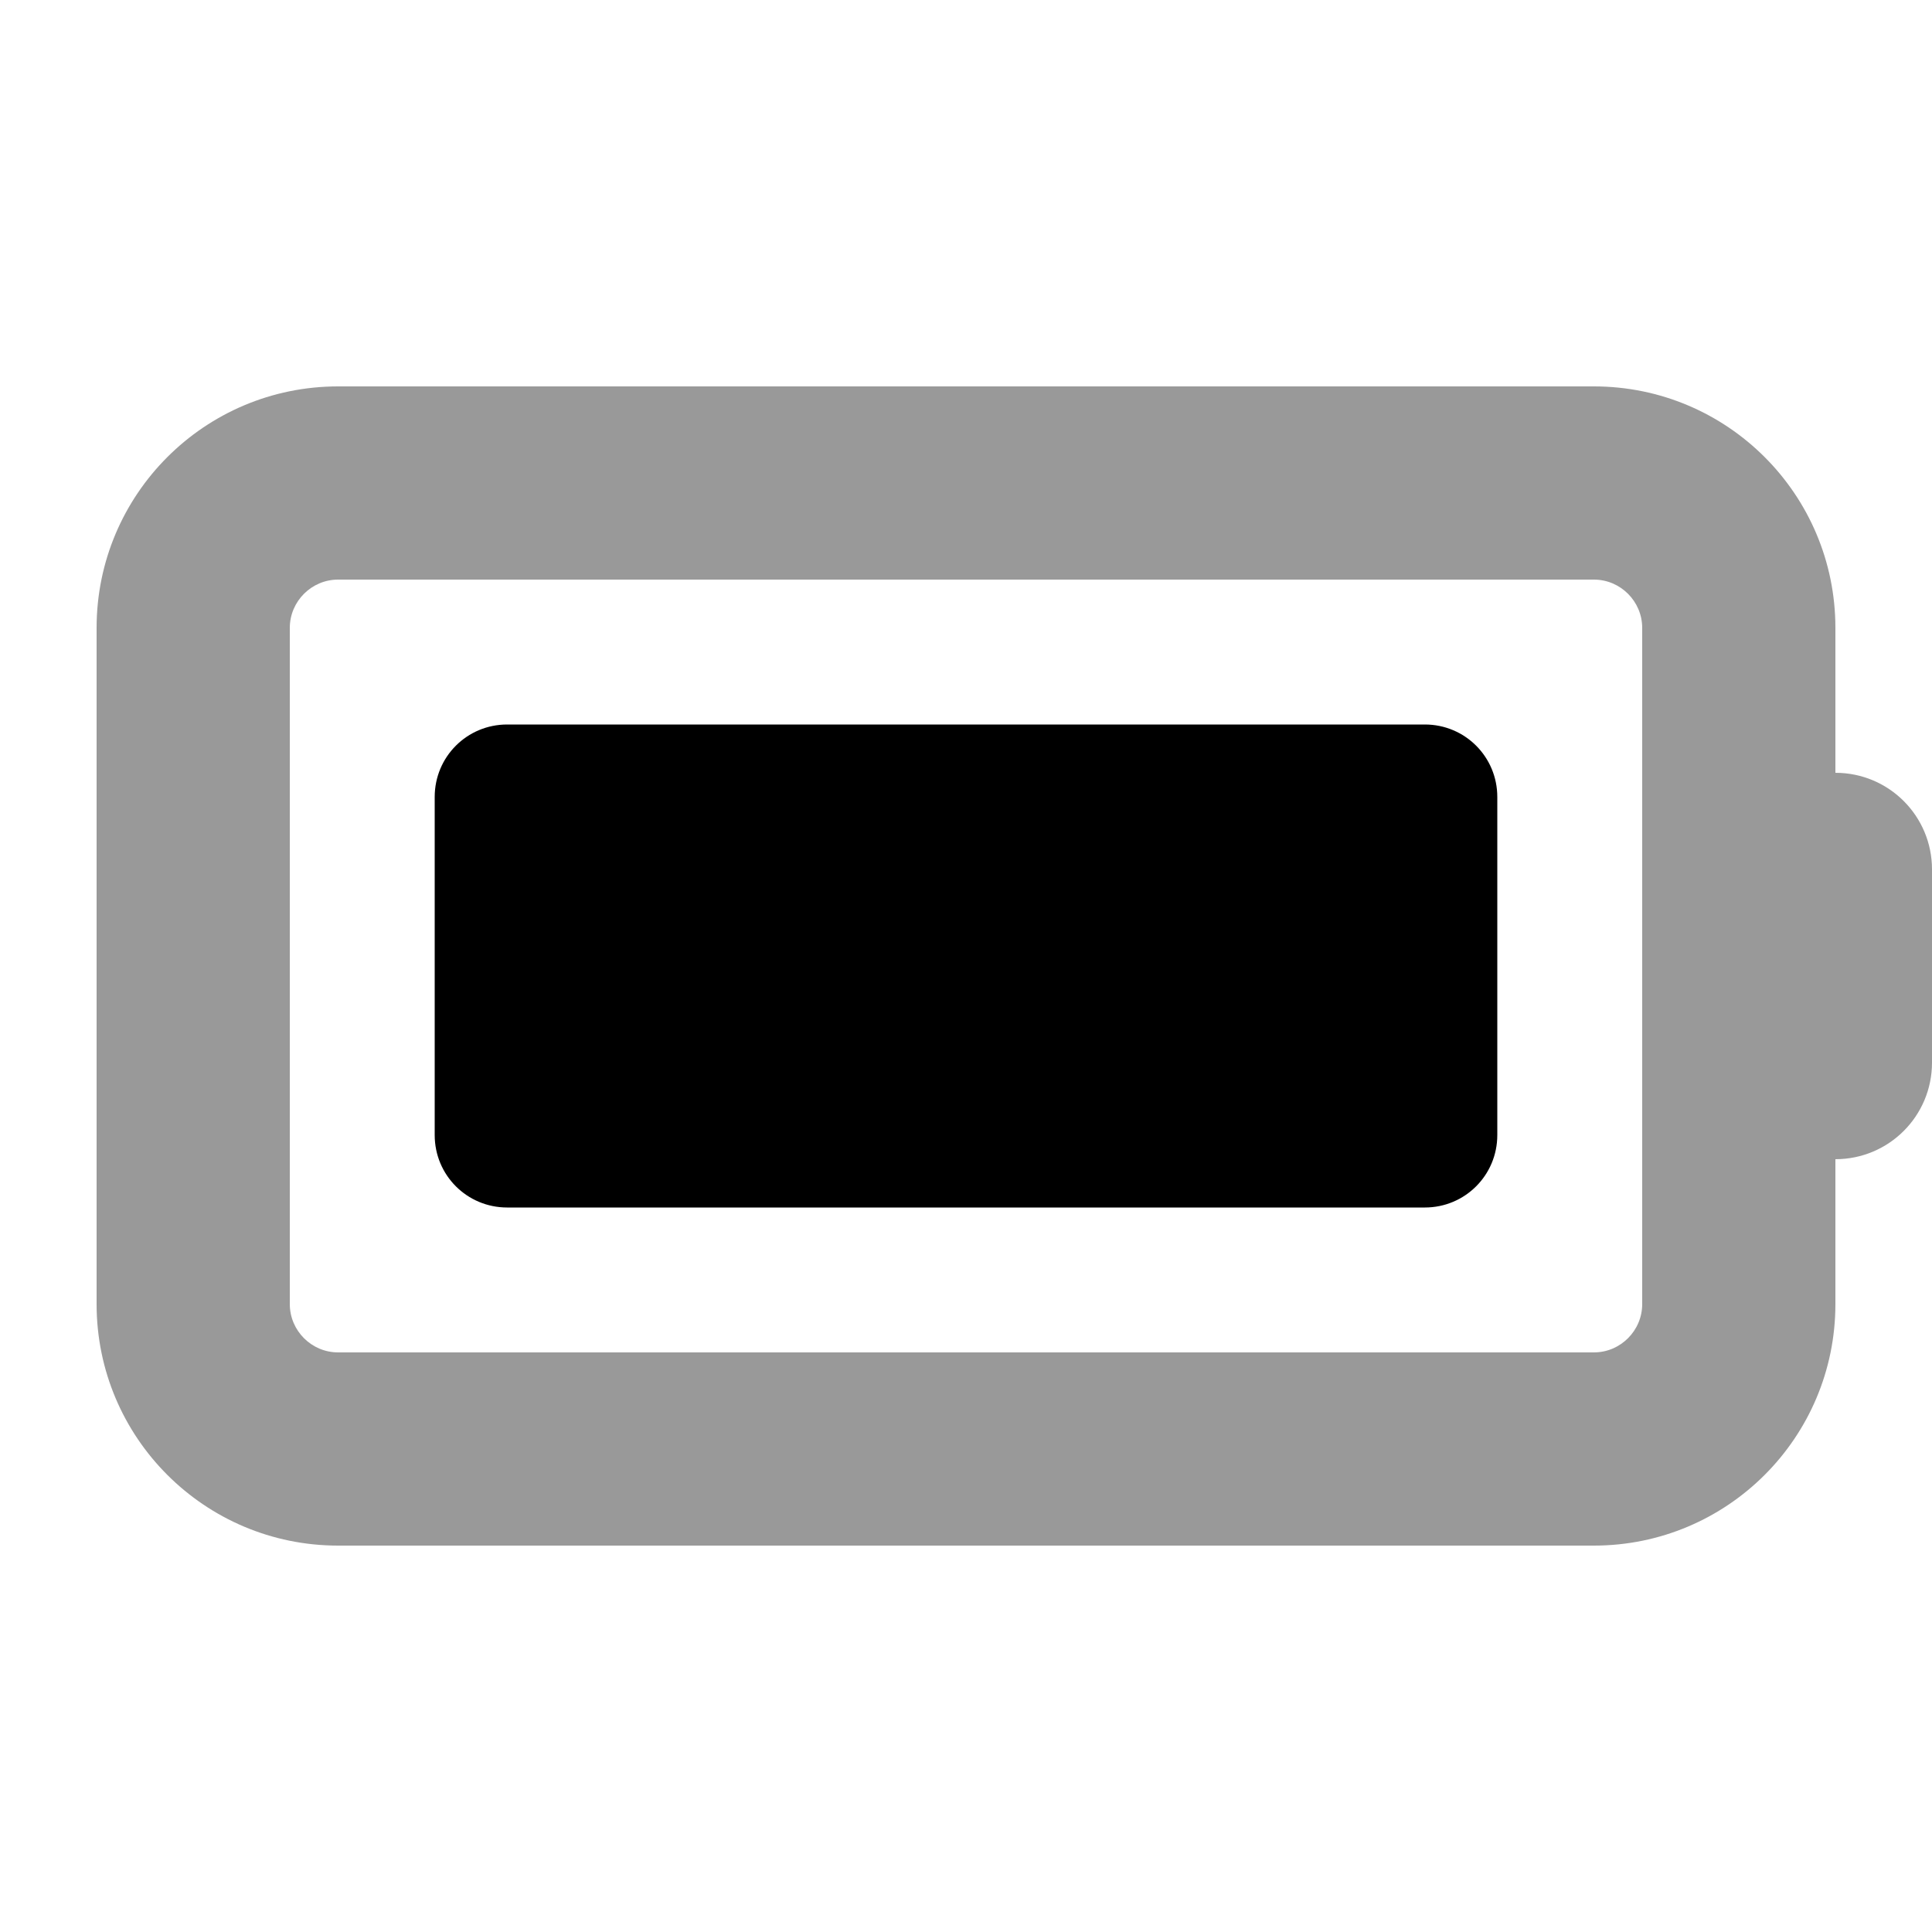 <svg xmlns="http://www.w3.org/2000/svg" viewBox="0 0 640 640"><!--! Font Awesome Pro 7.1.0 by @fontawesome - https://fontawesome.com License - https://fontawesome.com/license (Commercial License) Copyright 2025 Fonticons, Inc. --><path opacity=".4" fill="currentColor" d="M32 208C32 163.8 67.8 128 112 128L528 128C572.2 128 608 163.8 608 208L608 256C625.7 256 640 270.3 640 288L640 352C640 369.7 625.7 384 608 384L608 432C608 476.2 572.2 512 528 512L112 512C67.8 512 32 476.2 32 432L32 208zM96 208L96 432C96 440.8 103.2 448 112 448L528 448C536.8 448 544 440.8 544 432L544 208C544 199.2 536.8 192 528 192L112 192C103.2 192 96 199.2 96 208z"/><path fill="currentColor" d="M144 264C144 250.7 154.7 240 168 240L472 240C485.3 240 496 250.7 496 264L496 376C496 389.3 485.3 400 472 400L168 400C154.7 400 144 389.3 144 376L144 264z"/></svg>